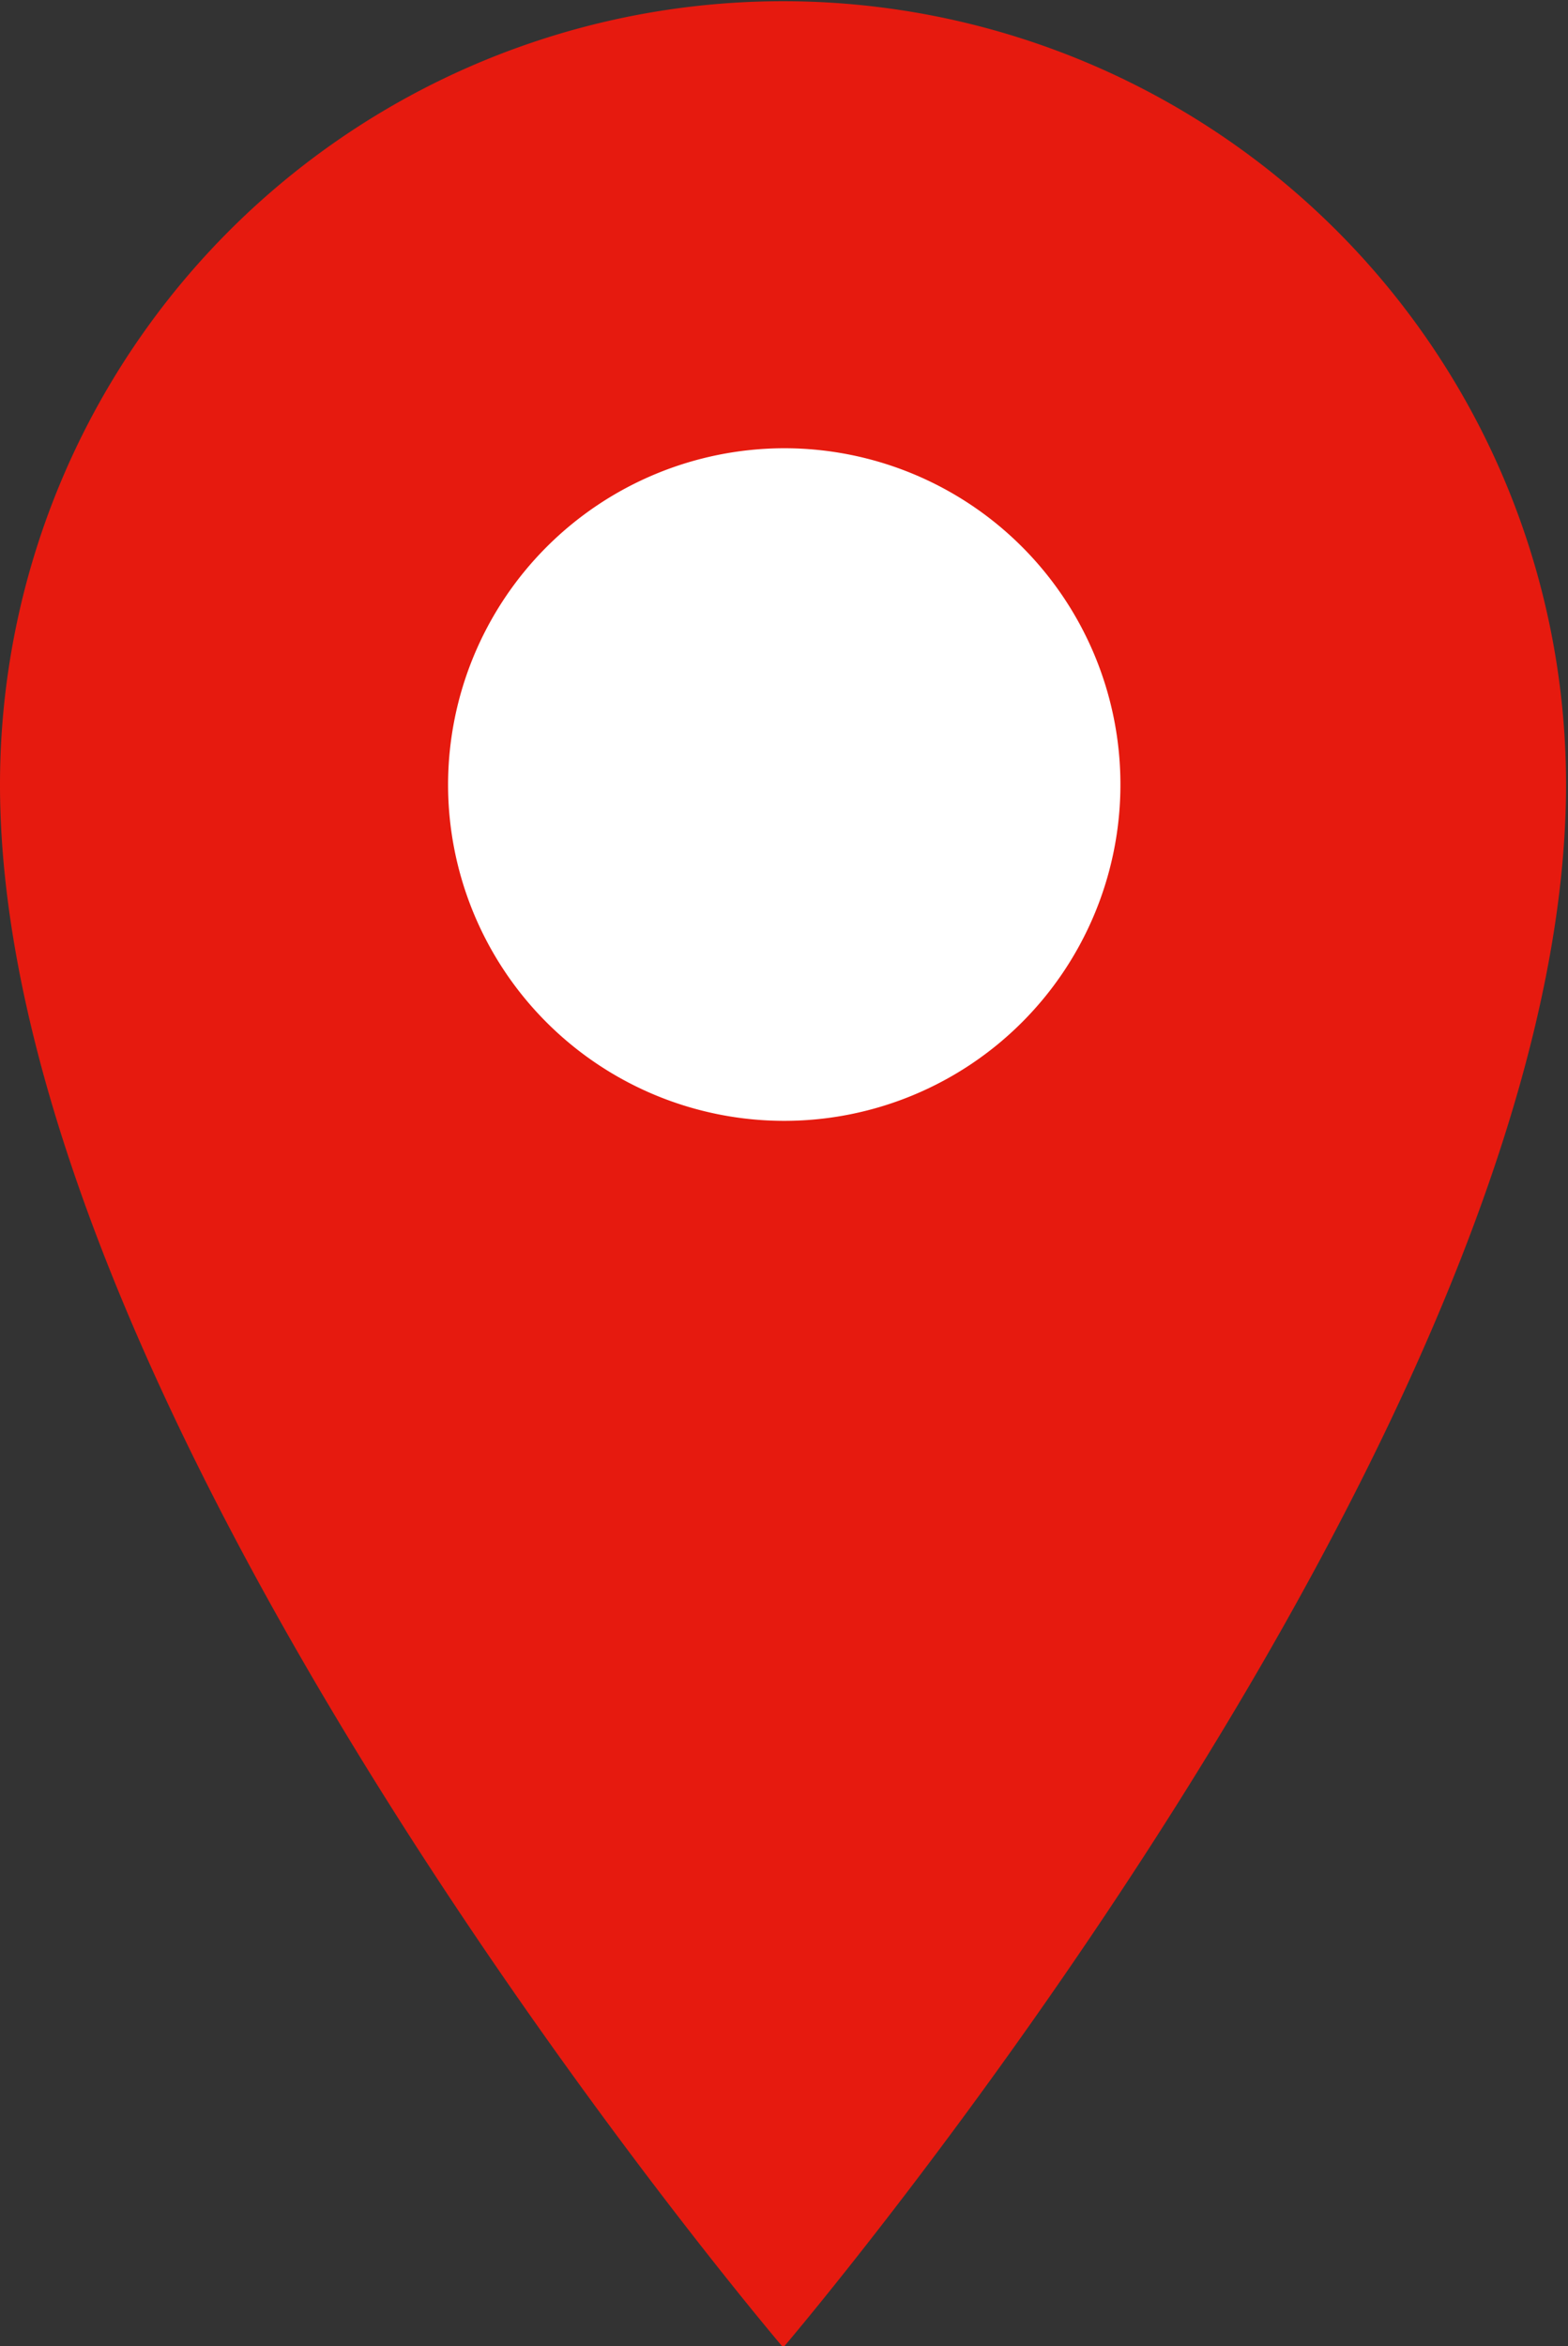 <svg xmlns="http://www.w3.org/2000/svg" viewBox="0 0 32.09 48">
  <rect x="0" y="0" width="32.09" height="48" fill="#333333" stroke="none"/>
  <defs>
    <style>
      .cls-1 {
        fill: #e61a0f;
      }

      .cls-1, .cls-2 {
        fill-rule: evenodd;
      }

      .cls-2 {
        fill: #fff;
      }
    </style>
  </defs>
  <g id="レイヤー_2" data-name="レイヤー 2">
    <g id="レイヤー_1-2" data-name="レイヤー 1">
      <g>
        <path class="cls-1" d="M16.05,48s16-18.75,16-31.95A16,16,0,1,0,0,16.05c0,13.2,16.05,32,16.05,32Z"/>
        <path class="cls-2" d="M16.05,9.17a6.88,6.88,0,1,1-6.88,6.88,6.89,6.89,0,0,1,6.88-6.88Z"/>
      </g>
    </g>
  </g>
</svg>
